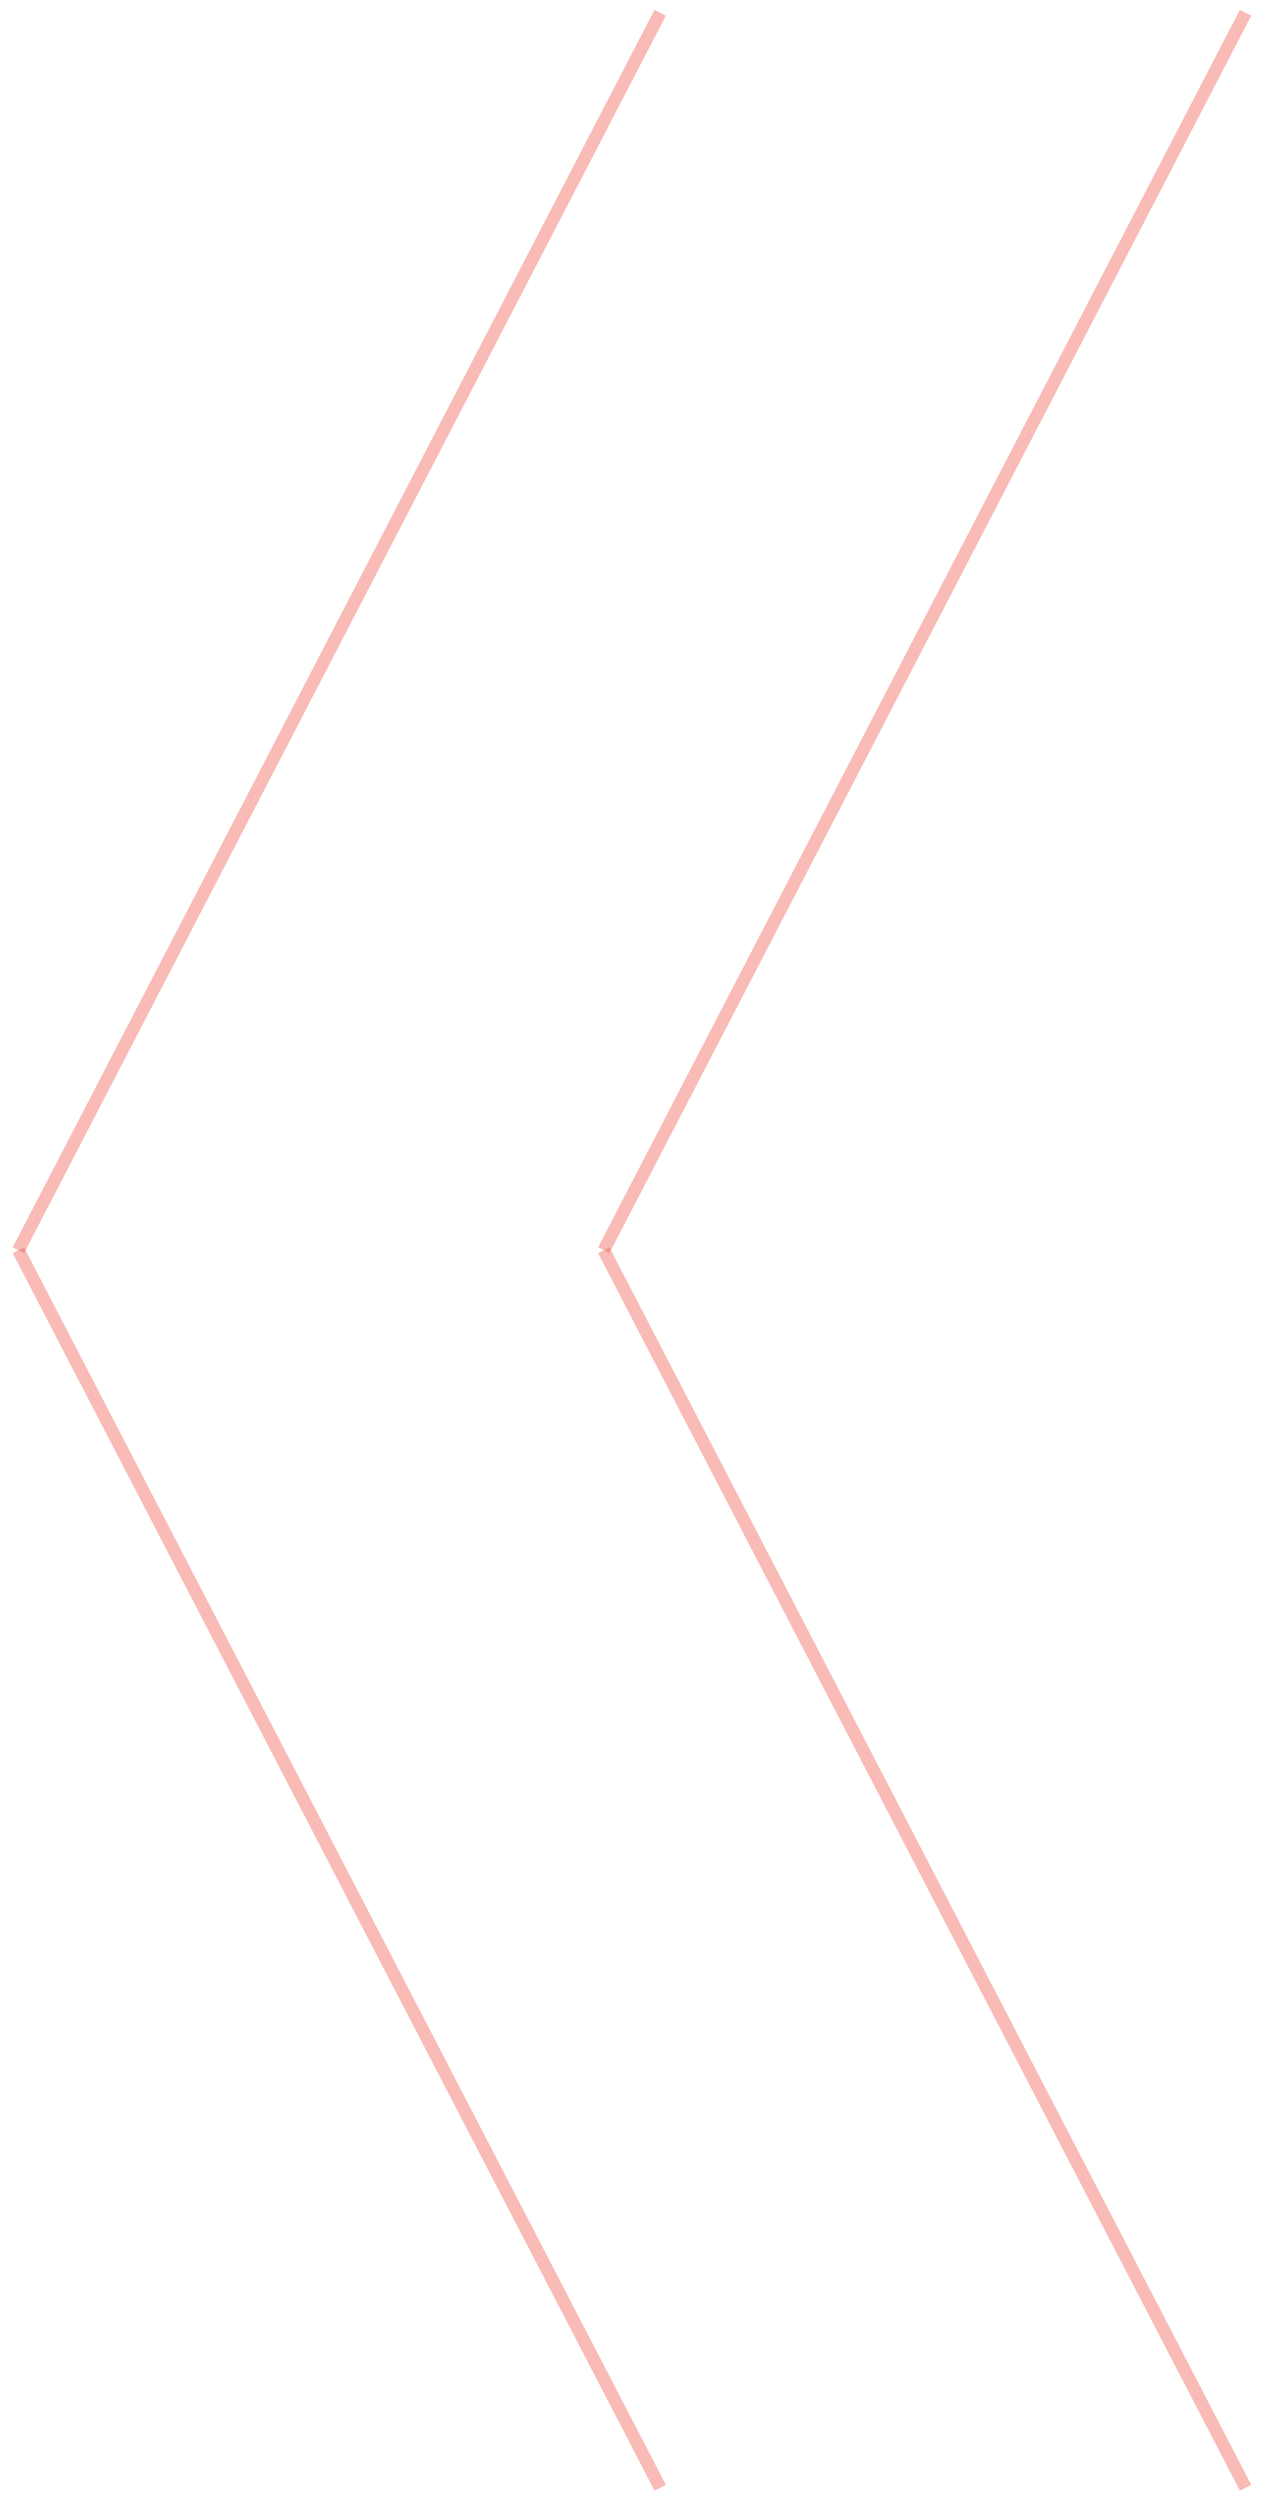 <?xml version="1.0" encoding="UTF-8"?> <svg xmlns="http://www.w3.org/2000/svg" width="99" height="196" viewBox="0 0 99 196" fill="none"> <g style="mix-blend-mode:multiply" opacity="0.4"> <path d="M51.79 1L1.44 98.01" stroke="#EF5445" stroke-miterlimit="10"></path> </g> <g style="mix-blend-mode:multiply" opacity="0.4"> <path d="M1.44 98.01L51.79 195.02" stroke="#EF5445" stroke-miterlimit="10"></path> </g> <g style="mix-blend-mode:multiply" opacity="0.4"> <path d="M97.71 1L47.36 98.01" stroke="#EF5445" stroke-miterlimit="10"></path> </g> <g style="mix-blend-mode:multiply" opacity="0.4"> <path d="M47.36 98.01L97.71 195.02" stroke="#EF5445" stroke-miterlimit="10"></path> </g> </svg> 